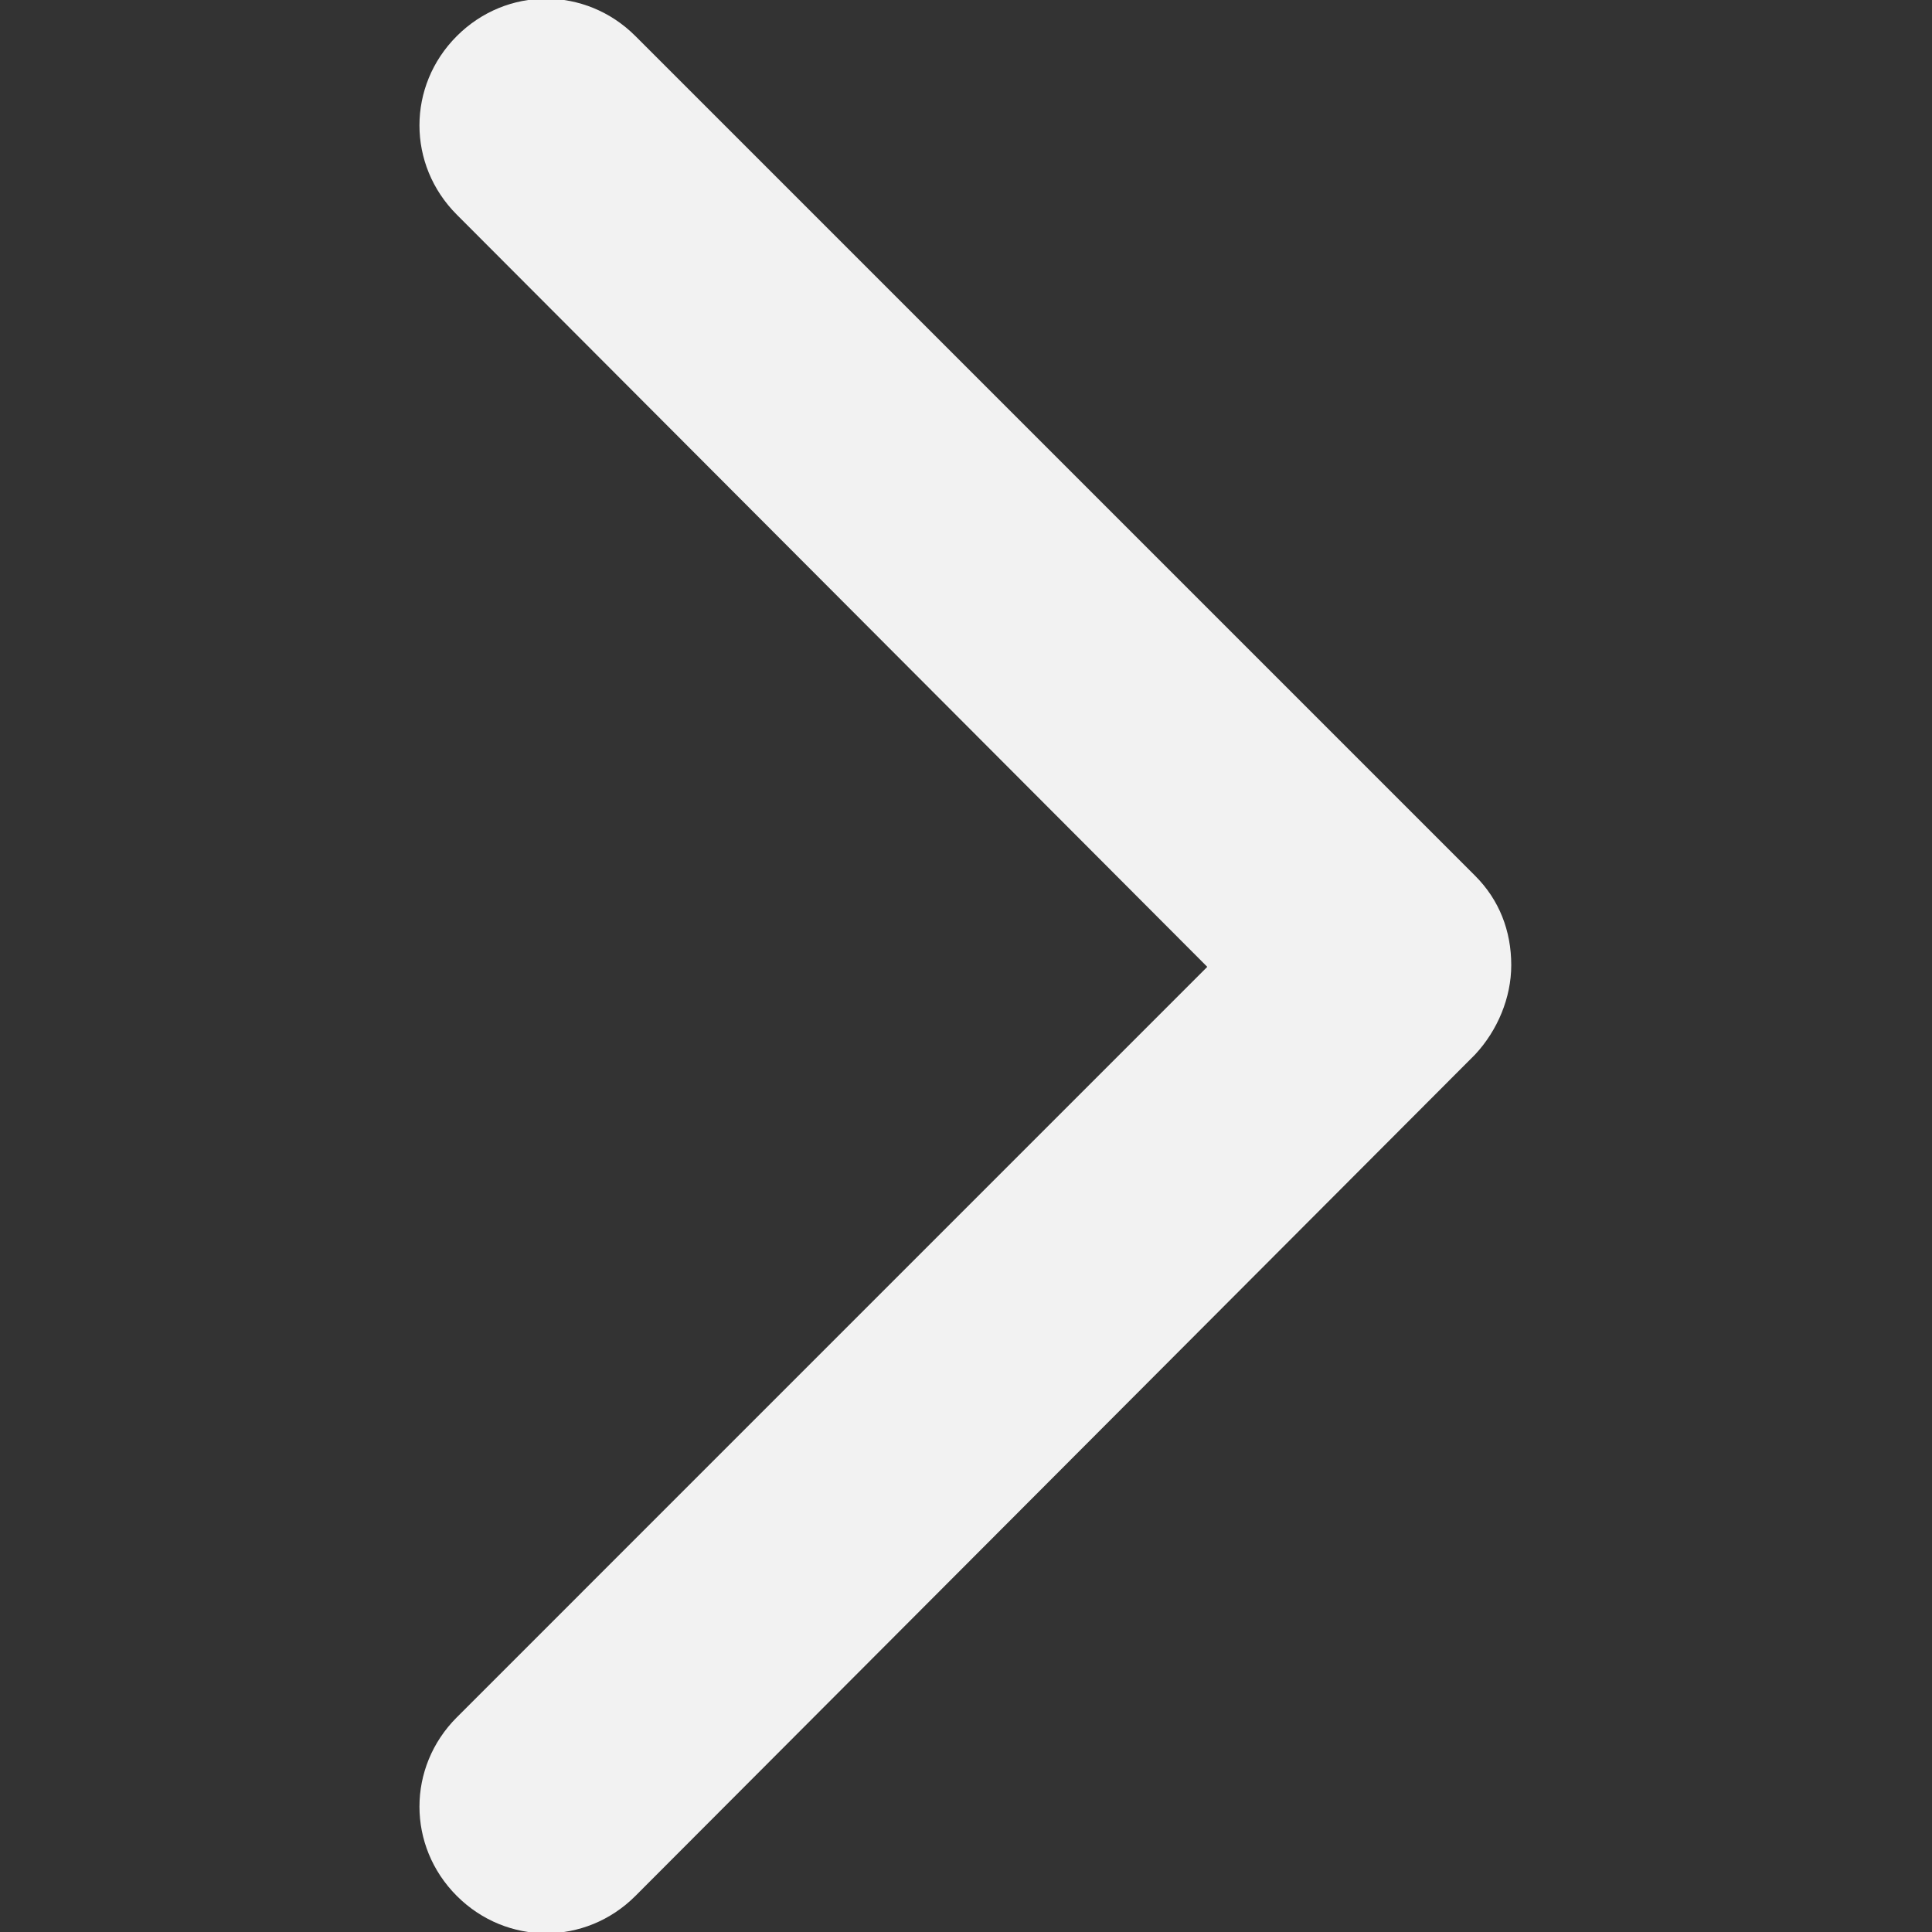 <?xml version="1.0" encoding="UTF-8" standalone="no"?>
<svg
   stroke="currentColor"
   fill="none"
   stroke-width="0"
   viewBox="0 0 1.125 1.125"
   height="15"
   width="15"
   version="1.1"
   id="svg1"
   xmlns="http://www.w3.org/2000/svg"
   xmlns:svg="http://www.w3.org/2000/svg">
  <rect x="0" y="0" width="1.125" height="1.125" fill="#333333" stroke="none"/>
  <defs
     id="defs1" />
  <path
     fill-rule="evenodd"
     clip-rule="evenodd"
     d="m 0.266,0.021 c 0.029,-0.029 0.075,-0.029 0.104,0 l 0.489,0.489 c 0.014,0.014 0.021,0.032 0.021,0.052 0,0.019 -0.008,0.038 -0.021,0.052 L 0.37,1.104 c -0.029,0.029 -0.075,0.029 -0.104,0 -0.029,-0.029 -0.029,-0.075 0,-0.104 L 0.703,0.563 0.266,0.125 c -0.029,-0.029 -0.029,-0.075 0,-0.104 z"
     fill="currentColor"
     id="path1"
     style="fill:#f2f2f2;fill-opacity:1;stroke-width:0" />
</svg>
